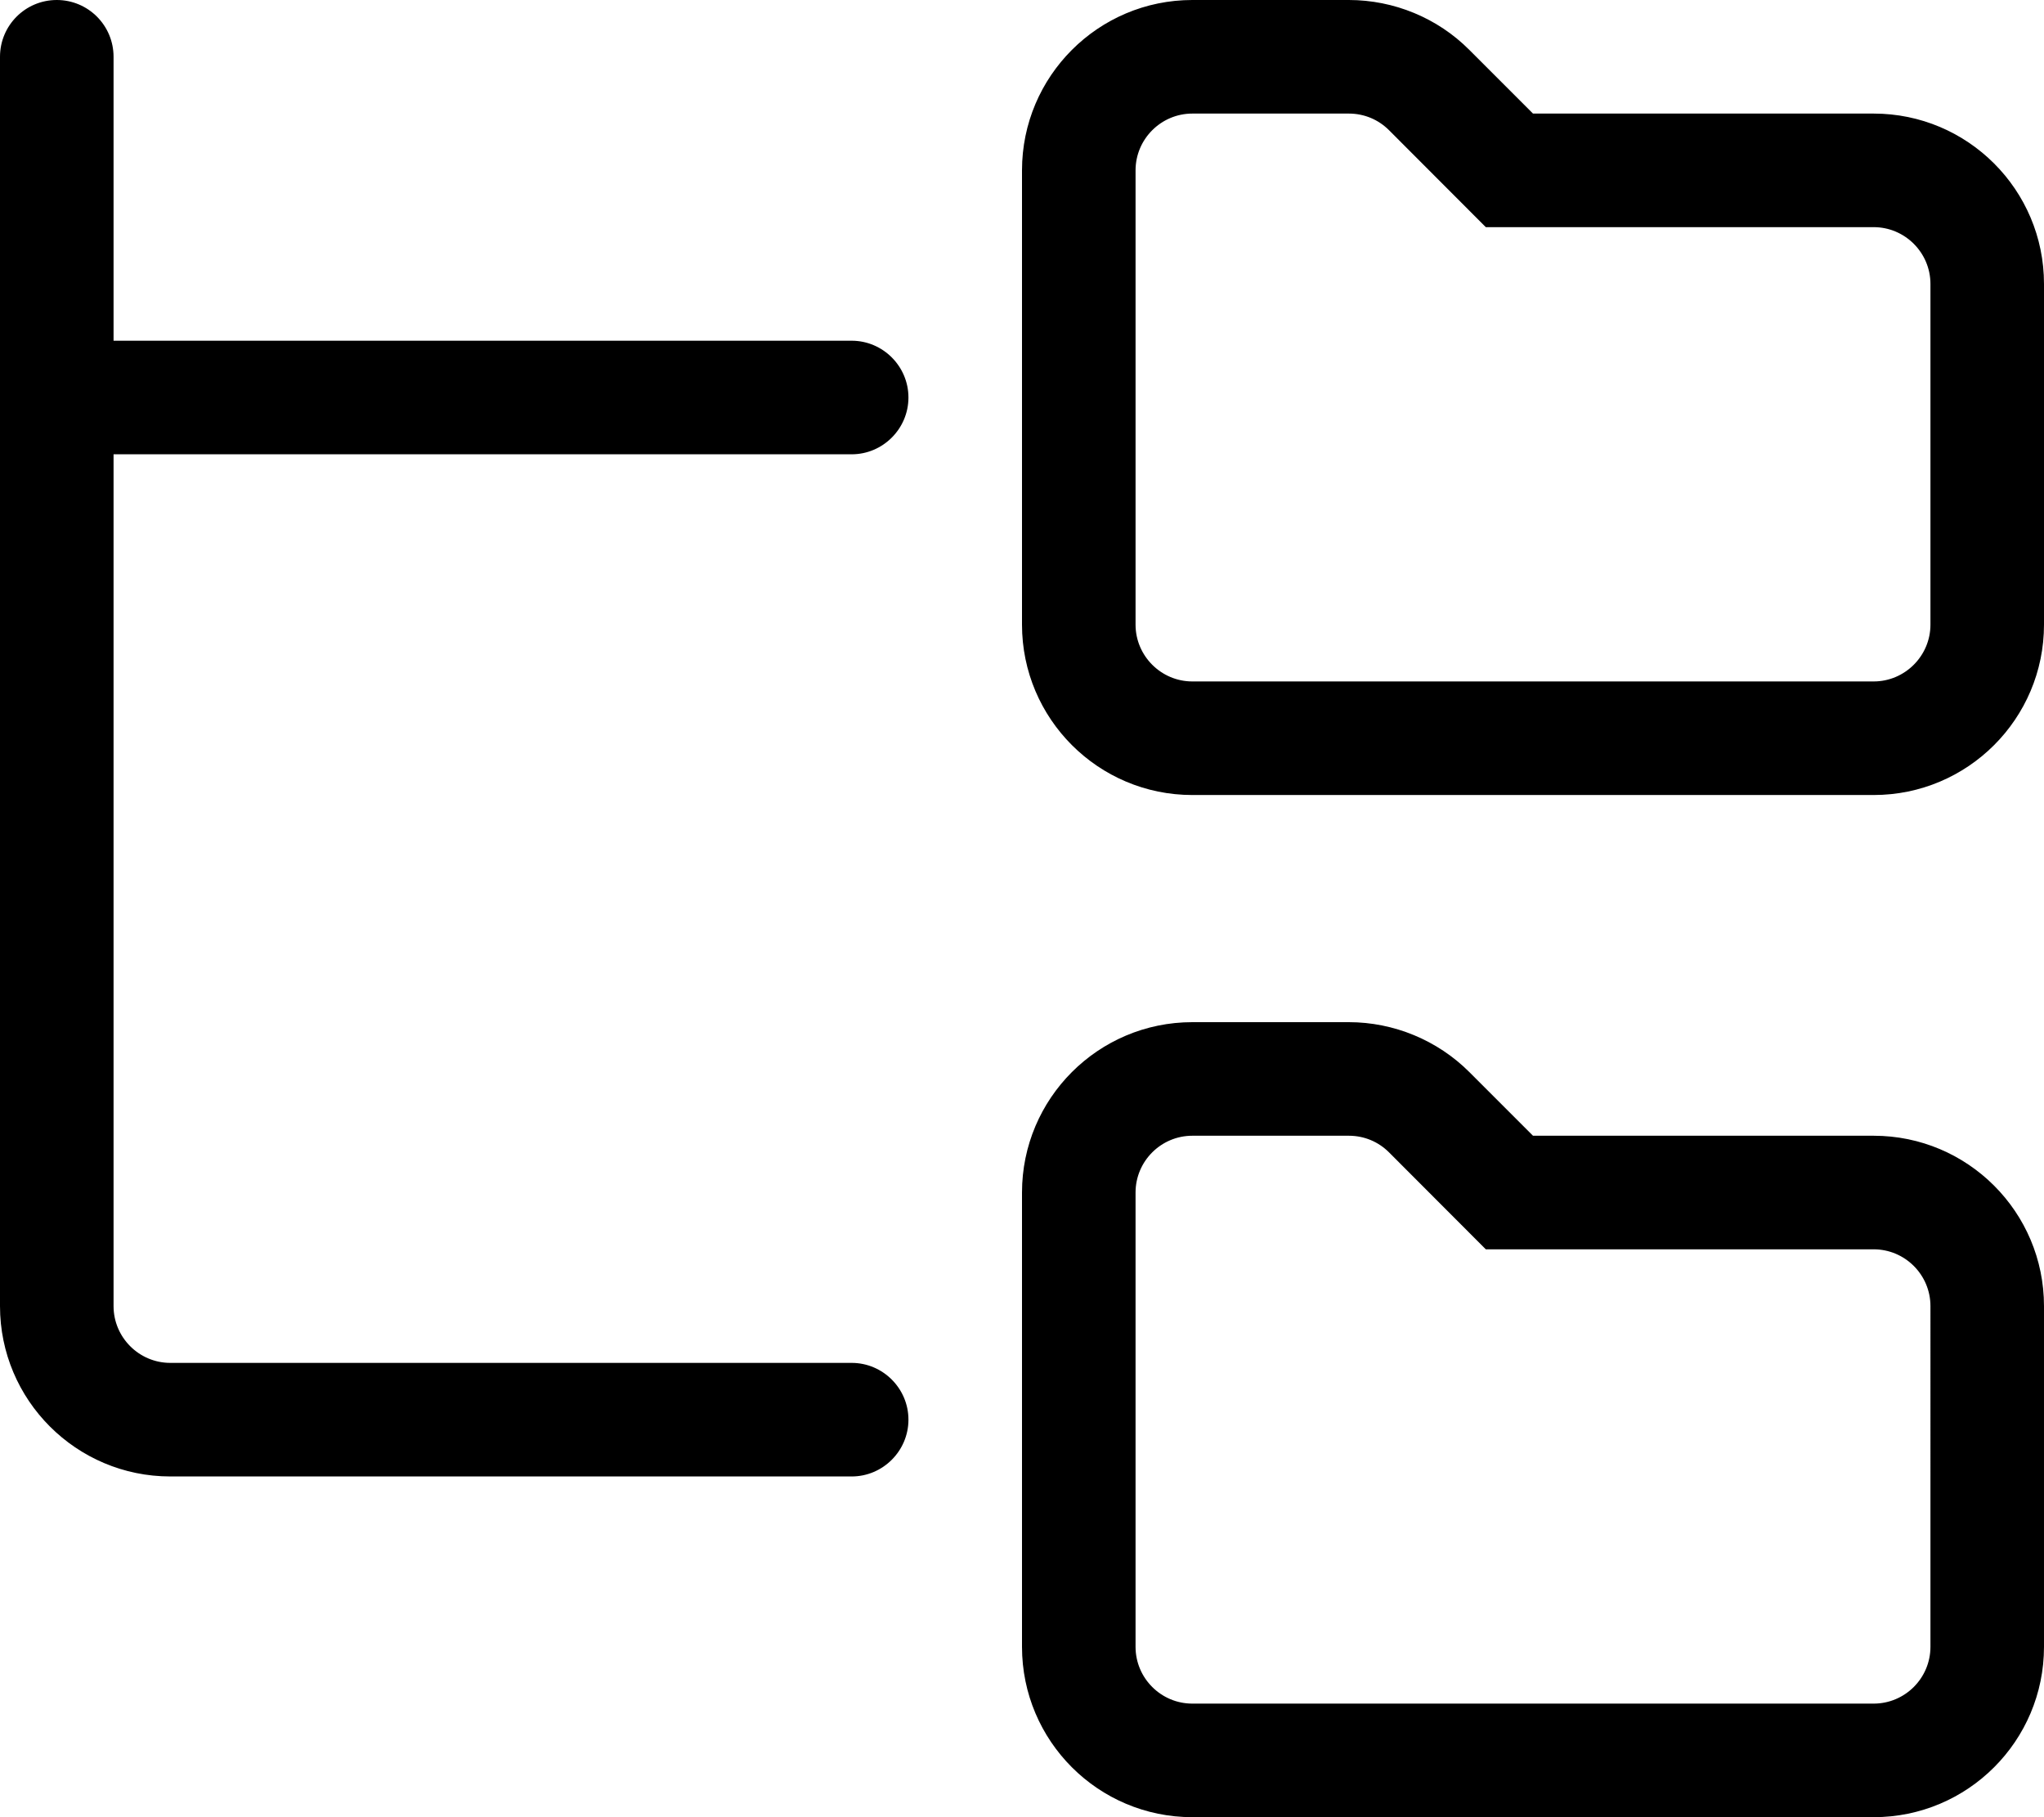 <svg xmlns="http://www.w3.org/2000/svg" viewBox="0 0 576 512"><!--! Font Awesome Pro 6.0.0-beta3 by @fontawesome - https://fontawesome.com License - https://fontawesome.com/license (Commercial License) Copyright 2021 Fonticons, Inc. --><path d="M528 32h-96l-17.94-17.94C405.1 5.057 392.8 0 380.1 0H336C309.5 0 288 21.49 288 48v128C288 202.5 309.5 224 336 224h192C554.5 224 576 202.5 576 176v-96C576 53.49 554.5 32 528 32zM544 176C544 184.8 536.8 192 528 192h-192C327.2 192 320 184.8 320 176v-128C320 39.18 327.2 32 336 32h44.12c4.273 0 8.293 1.664 11.31 4.686L418.7 64H528C536.8 64 544 71.18 544 80V176zM528 320h-96l-17.94-17.94C405.1 293.1 392.8 288 380.1 288H336C309.5 288 288 309.5 288 336v128c0 26.51 21.49 48 48 48h192c26.51 0 48-21.49 48-48v-96C576 341.5 554.5 320 528 320zM544 464c0 8.822-7.178 16-16 16h-192c-8.822 0-16-7.178-16-16v-128c0-8.822 7.178-16 16-16h44.12c4.273 0 8.293 1.664 11.31 4.686L418.7 352H528c8.822 0 16 7.178 16 16V464zM240 128C248.8 128 256 120.8 256 112S248.8 96 240 96H32V16C32 7.156 24.84 0 16 0S0 7.156 0 16v352C0 394.5 21.53 416 48 416h192C248.8 416 256 408.8 256 400S248.8 384 240 384h-192C39.17 384 32 376.8 32 368V128H240z"/></svg>